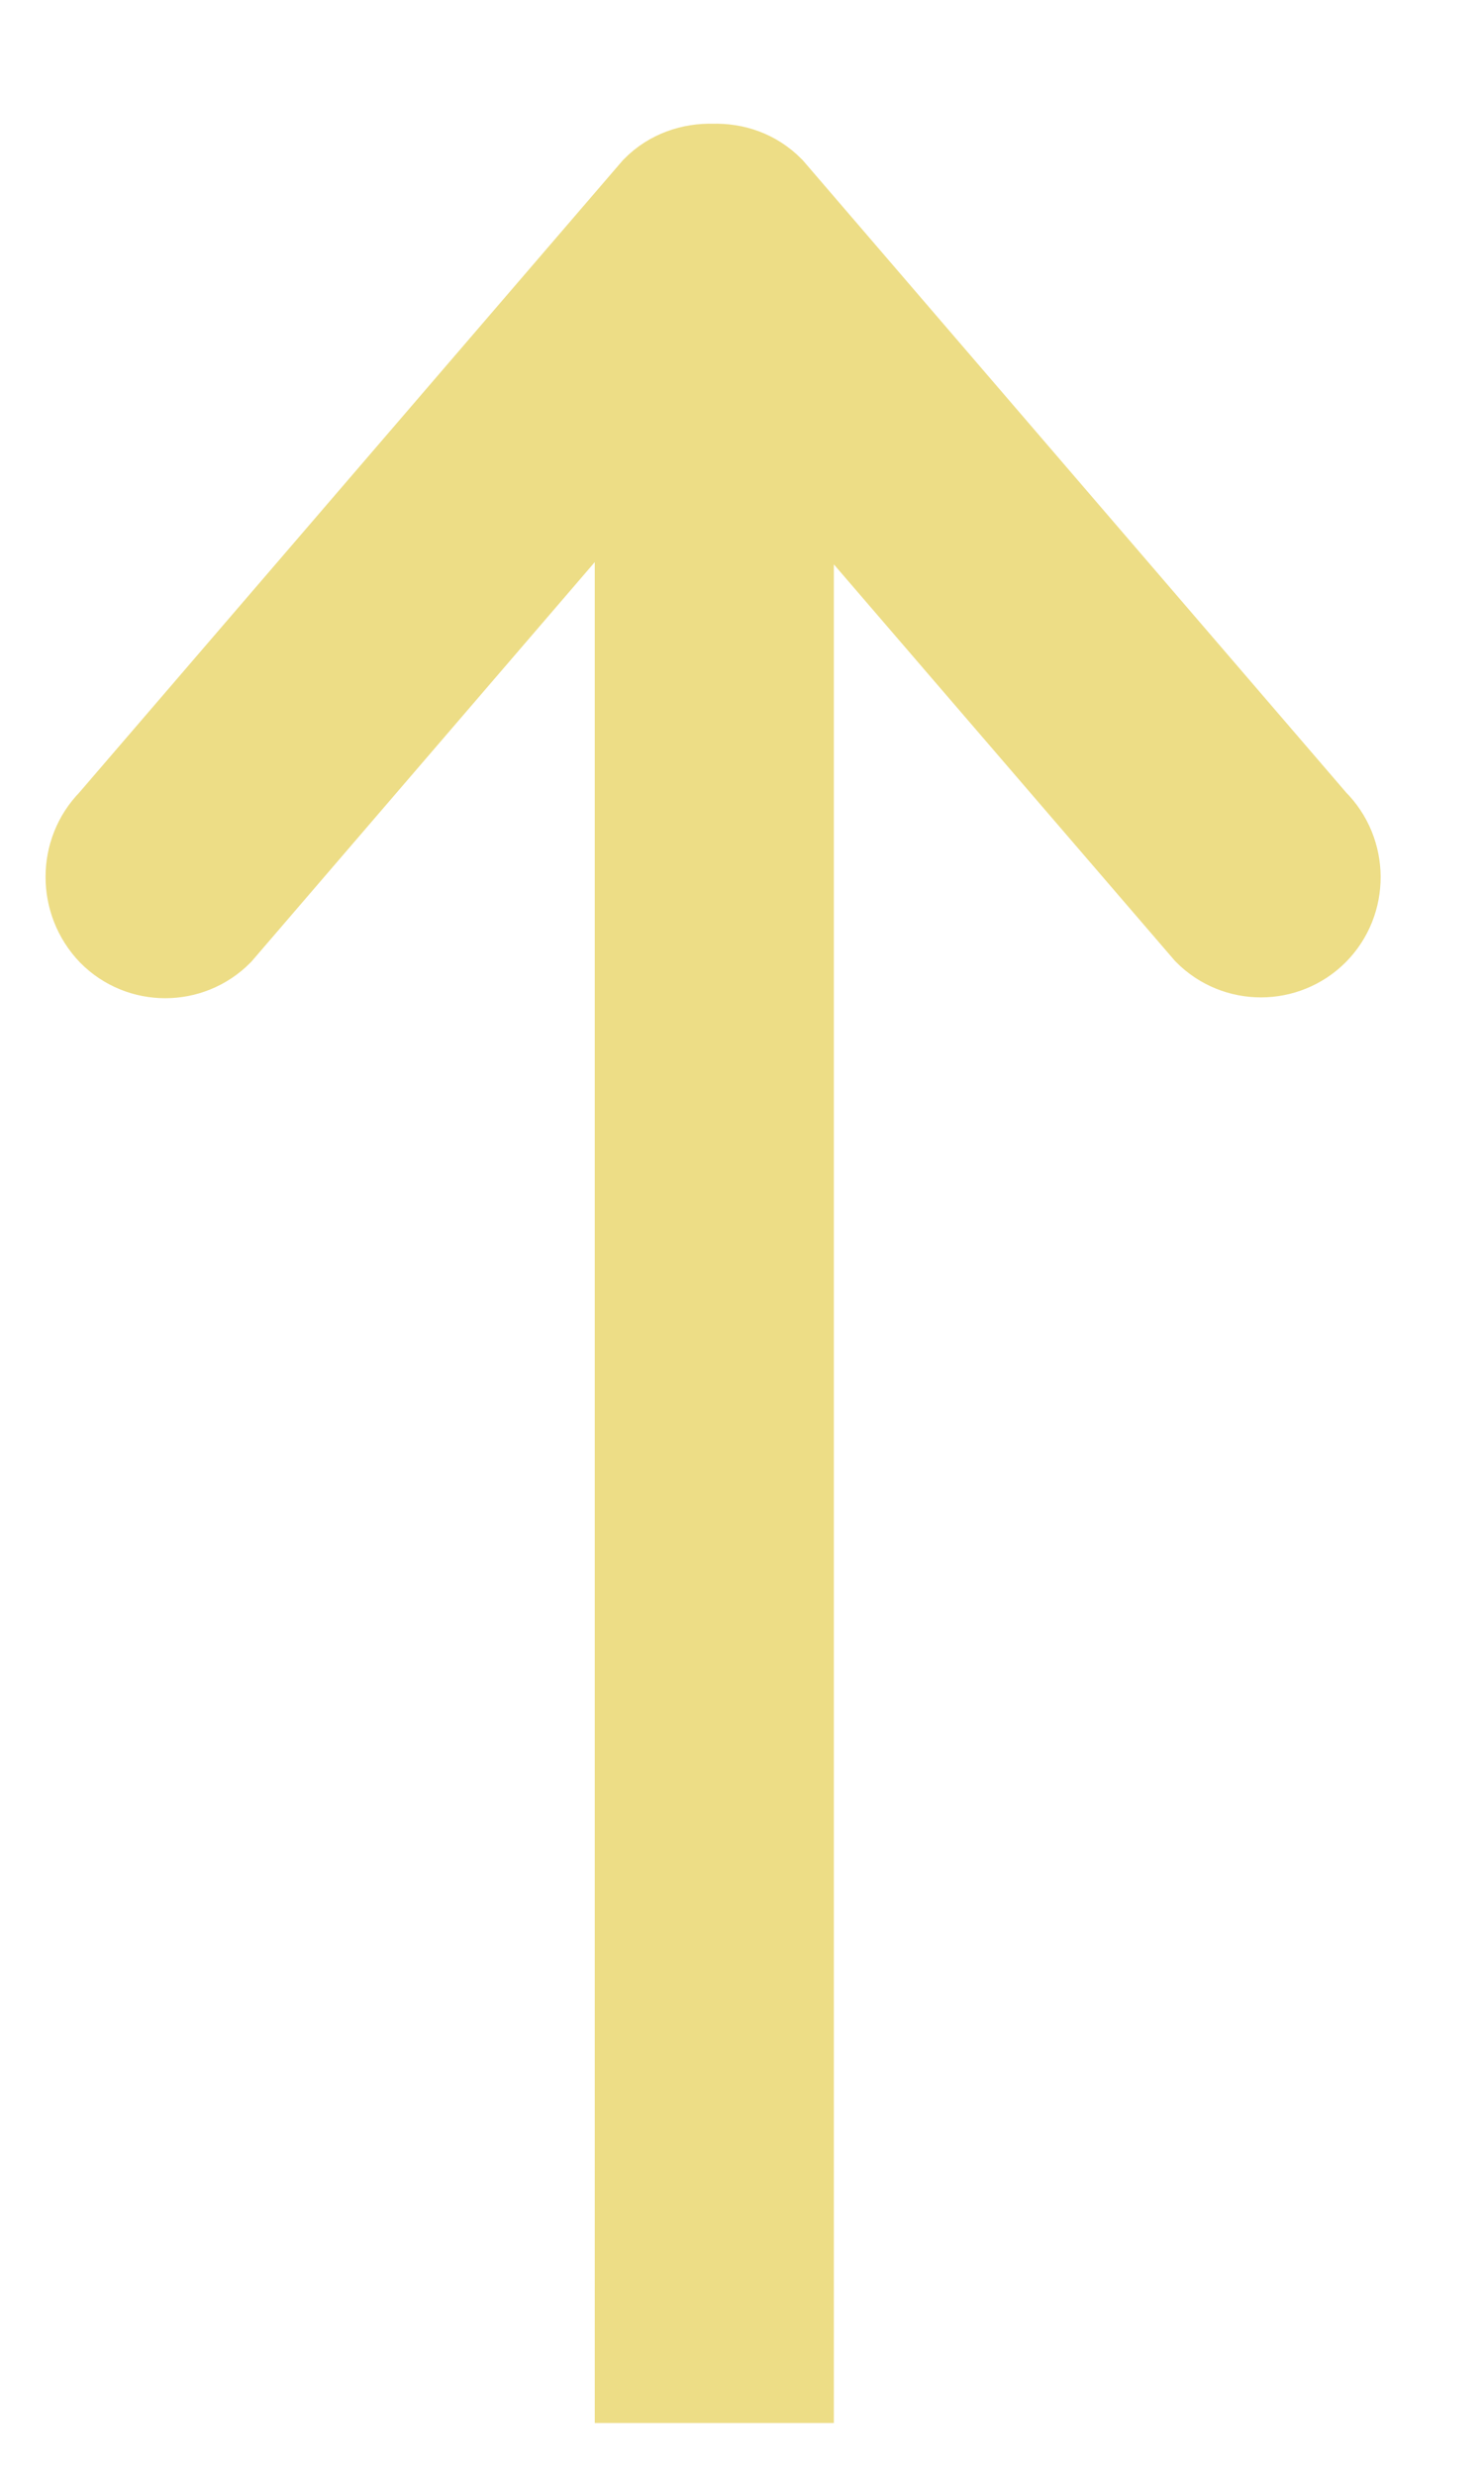 <svg width="9" height="15" viewBox="0 0 9 15" fill="none" xmlns="http://www.w3.org/2000/svg">
<path d="M7.98 4.973L4.684 1.14C4.584 1.039 4.456 0.996 4.323 1C4.194 0.996 4.061 1.039 3.962 1.14L0.665 4.973C0.48 5.161 0.48 5.468 0.665 5.66C0.85 5.847 1.154 5.847 1.34 5.66L3.857 2.733V14.436H4.807V2.747L7.31 5.655C7.495 5.842 7.799 5.842 7.985 5.655C8.17 5.468 8.17 5.161 7.98 4.973Z" fill="#EDDD86" stroke="#EDDD86" stroke-width="0.5"/>
</svg>

